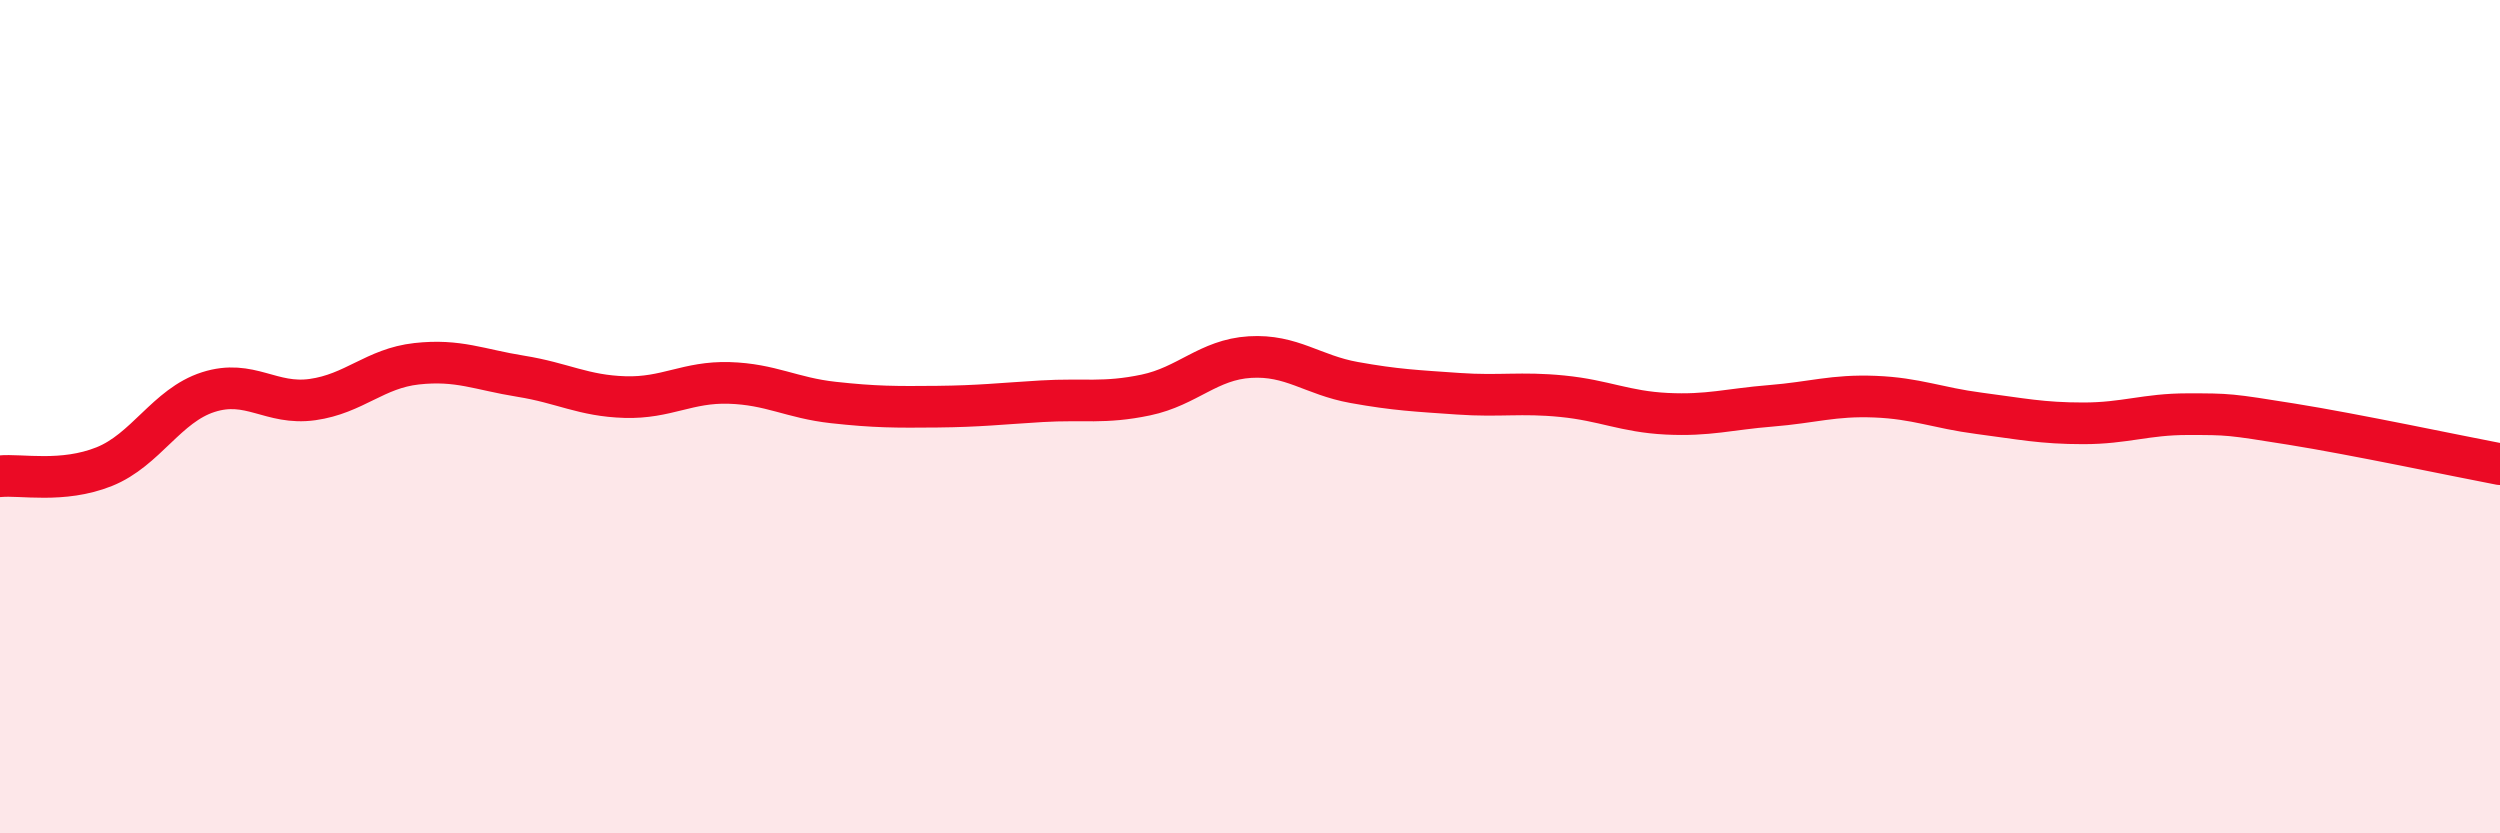 
    <svg width="60" height="20" viewBox="0 0 60 20" xmlns="http://www.w3.org/2000/svg">
      <path
        d="M 0,11.43 C 0.5,11.38 1.5,11.6 2.5,11.2 C 3.5,10.8 4,9.73 5,9.41 C 6,9.09 6.5,9.73 7.5,9.59 C 8.5,9.45 9,8.84 10,8.73 C 11,8.62 11.5,8.87 12.5,9.03 C 13.5,9.19 14,9.5 15,9.53 C 16,9.56 16.5,9.16 17.5,9.19 C 18.5,9.22 19,9.55 20,9.66 C 21,9.77 21.5,9.77 22.5,9.76 C 23.5,9.75 24,9.69 25,9.63 C 26,9.57 26.5,9.69 27.5,9.48 C 28.5,9.27 29,8.63 30,8.57 C 31,8.51 31.5,9 32.5,9.18 C 33.5,9.36 34,9.38 35,9.45 C 36,9.52 36.5,9.41 37.5,9.51 C 38.5,9.61 39,9.88 40,9.93 C 41,9.98 41.5,9.82 42.5,9.74 C 43.5,9.66 44,9.48 45,9.52 C 46,9.56 46.5,9.79 47.5,9.92 C 48.5,10.05 49,10.16 50,10.16 C 51,10.16 51.5,9.94 52.5,9.94 C 53.5,9.94 53.5,9.94 55,10.18 C 56.5,10.42 59,10.95 60,11.14L60 20L0 20Z"
        fill="#EB0A25"
        opacity="0.1"
        stroke-linecap="round"
        stroke-linejoin="round"
      />
      <path
        d="M 0,11.43 C 0.5,11.38 1.5,11.6 2.5,11.2 C 3.5,10.8 4,9.73 5,9.41 C 6,9.09 6.5,9.73 7.5,9.59 C 8.5,9.45 9,8.84 10,8.73 C 11,8.62 11.5,8.87 12.5,9.03 C 13.5,9.19 14,9.5 15,9.53 C 16,9.56 16.5,9.16 17.5,9.19 C 18.5,9.22 19,9.55 20,9.66 C 21,9.77 21.5,9.77 22.5,9.76 C 23.5,9.75 24,9.69 25,9.63 C 26,9.57 26.5,9.69 27.5,9.48 C 28.5,9.27 29,8.63 30,8.57 C 31,8.51 31.5,9 32.5,9.18 C 33.5,9.36 34,9.38 35,9.45 C 36,9.52 36.5,9.41 37.5,9.51 C 38.5,9.61 39,9.88 40,9.93 C 41,9.98 41.5,9.82 42.5,9.74 C 43.5,9.66 44,9.48 45,9.52 C 46,9.56 46.5,9.79 47.5,9.92 C 48.5,10.05 49,10.16 50,10.16 C 51,10.16 51.5,9.94 52.5,9.94 C 53.5,9.94 53.5,9.94 55,10.18 C 56.5,10.42 59,10.95 60,11.14"
        stroke="#EB0A25"
        stroke-width="1"
        fill="none"
        stroke-linecap="round"
        stroke-linejoin="round"
      />
    </svg>
  